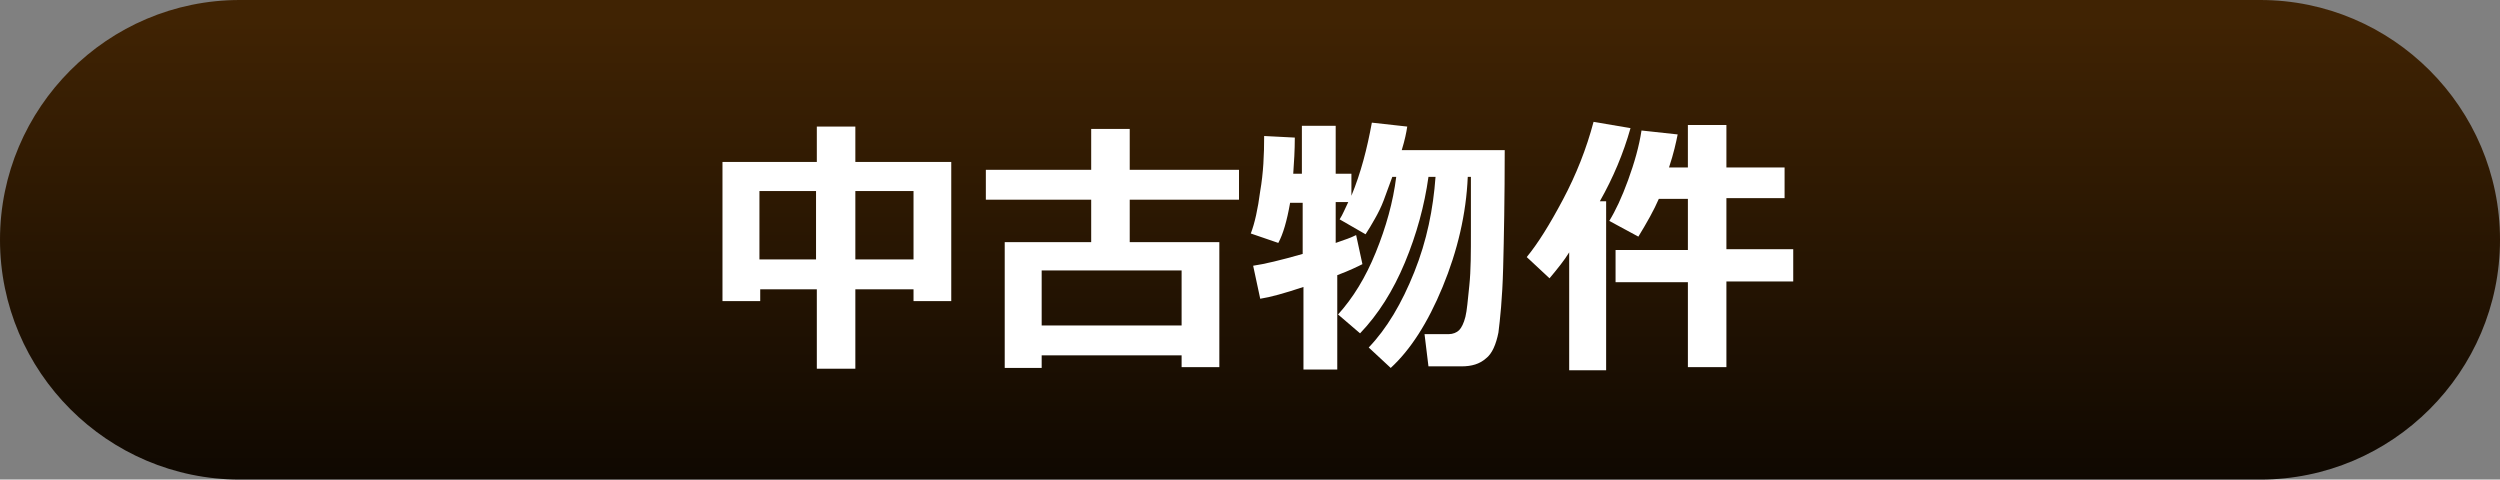 <?xml version="1.0" encoding="utf-8"?>
<!-- Generator: Adobe Illustrator 26.3.1, SVG Export Plug-In . SVG Version: 6.00 Build 0)  -->
<svg version="1.1" id="レイヤー_1" xmlns="http://www.w3.org/2000/svg" xmlns:xlink="http://www.w3.org/1999/xlink" x="0px"
	 y="0px" viewBox="0 0 318 61" style="enable-background:new 0 0 318 61;" xml:space="preserve">
<rect x="0" y="0" width="318" height="61" fill="#808080" stroke="none"/>
<style type="text/css">
	.st0{fill:url(#長方形_1228_00000157288322833328721330000003776882977130354097_);}
	.st1{enable-background:new    ;}
	.st2{fill:#FFFFFF;}
</style>
<g id="グループ_1180" transform="translate(-3814 17645)">
	
		<linearGradient id="長方形_1228_00000086657636333832814900000009533714068104136095_" gradientUnits="userSpaceOnUse" x1="3676.934" y1="-17199.504" x2="3676.934" y2="-17200.504" gradientTransform="matrix(318 0 0 -61 -1165292 -1066814.75)">
		<stop  offset="0" style="stop-color:#402303"/>
		<stop  offset="1" style="stop-color:#0D0701"/>
	</linearGradient>
	<path id="長方形_1228" style="fill:url(#長方形_1228_00000086657636333832814900000009533714068104136095_);" d="
		M3844.5-17645h257c16.8,0,30.5,13.7,30.5,30.5l0,0c0,16.8-13.7,30.5-30.5,30.5h-257c-16.8,0-30.5-13.7-30.5-30.5l0,0
		C3814-17631.3,3827.7-17645,3844.5-17645z"/>
	<g class="st1">
		<path class="st2" d="M3930.2-17608.2h-7.4v10.1h-4.9v-10.1h-7.2v1.5h-4.8v-17.7h12v-4.5h4.9v4.5h12.2v17.7h-4.8V-17608.2z
			 M3910.6-17612h7.2v-8.7h-7.2V-17612z M3922.8-17612h7.4v-8.7h-7.4V-17612z"/>
		<path class="st2" d="M3964.3-17599.8h-17.8v1.6h-4.7v-16h11v-5.4h-13.4v-3.8h13.4v-5.2h4.9v5.2h13.9v3.8h-13.9v5.4h11.4v15.9h-4.8
			V-17599.8z M3946.5-17603.6h17.8v-7h-17.8V-17603.6z"/>
		<path class="st2" d="M3987.3-17611.4c-0.6,0.3-1.6,0.8-3.2,1.4v12h-4.3v-10.5c-2.4,0.8-4.2,1.3-5.5,1.5l-0.9-4.2
			c1.4-0.2,3.5-0.7,6.3-1.5v-6.5h-1.6c-0.4,2.3-0.9,4-1.5,5.1l-3.5-1.2c0.5-1.3,0.9-3.1,1.2-5.4c0.4-2.3,0.5-4.6,0.5-7l3.9,0.2
			c0,1.6-0.1,3.2-0.2,4.6h1.1v-6.1h4.3v6.1h2v2.8c1.2-2.9,2-6,2.6-9.3l4.5,0.5c-0.1,0.7-0.3,1.7-0.7,3h13.1c0,6.1-0.1,11.2-0.2,15
			c-0.1,3.9-0.4,6.6-0.6,8.2c-0.3,1.5-0.8,2.7-1.6,3.3c-0.8,0.7-1.8,1-3.1,1h-4.2l-0.5-4.1h3.1c0.5,0,1-0.2,1.3-0.5
			c0.3-0.3,0.6-0.9,0.8-1.7c0.2-0.8,0.3-2.1,0.5-4s0.2-4.2,0.2-6.9v-6.9h-0.4c-0.2,4.7-1.3,9.4-3.2,14c-1.9,4.6-4.1,8-6.6,10.3
			l-2.8-2.6c2.3-2.4,4.2-5.6,5.8-9.6s2.4-8,2.7-12.1h-0.9c-0.5,3.6-1.5,7.3-3,10.9s-3.4,6.6-5.7,9l-2.8-2.4c1.9-2.1,3.5-4.7,4.8-7.9
			s2.2-6.4,2.6-9.6h-0.5l-1.1,3c-0.3,0.8-0.7,1.6-1.1,2.3s-0.8,1.4-1.2,2l-3.3-1.9c0.4-0.6,0.7-1.4,1.1-2.2h-1.6v5.2
			c1.2-0.4,2-0.7,2.6-1L3987.3-17611.4z"/>
		<path class="st2" d="M4018.2-17597.9h-4.6v-15c-0.6,1-1.5,2.1-2.5,3.3l-2.9-2.7c1.4-1.7,2.9-4.1,4.6-7.3c1.7-3.2,3-6.5,3.9-9.9
			l4.7,0.8c-0.9,3.2-2.2,6.3-3.9,9.3h0.8V-17597.9z M4033.6-17598.3h-4.9v-10.8h-9.2v-4.1h9.2v-6.5h-3.7c-0.6,1.4-1.5,3-2.6,4.8
			l-3.7-2c0.8-1.3,1.6-3,2.4-5.2s1.4-4.3,1.7-6.3l4.6,0.5c-0.2,1-0.5,2.4-1.1,4.2h2.4v-5.4h4.9v5.4h7.4v3.9h-7.4v6.5h8.5v4.1h-8.5
			V-17598.3z"/>
	</g>
</g>
</svg>

